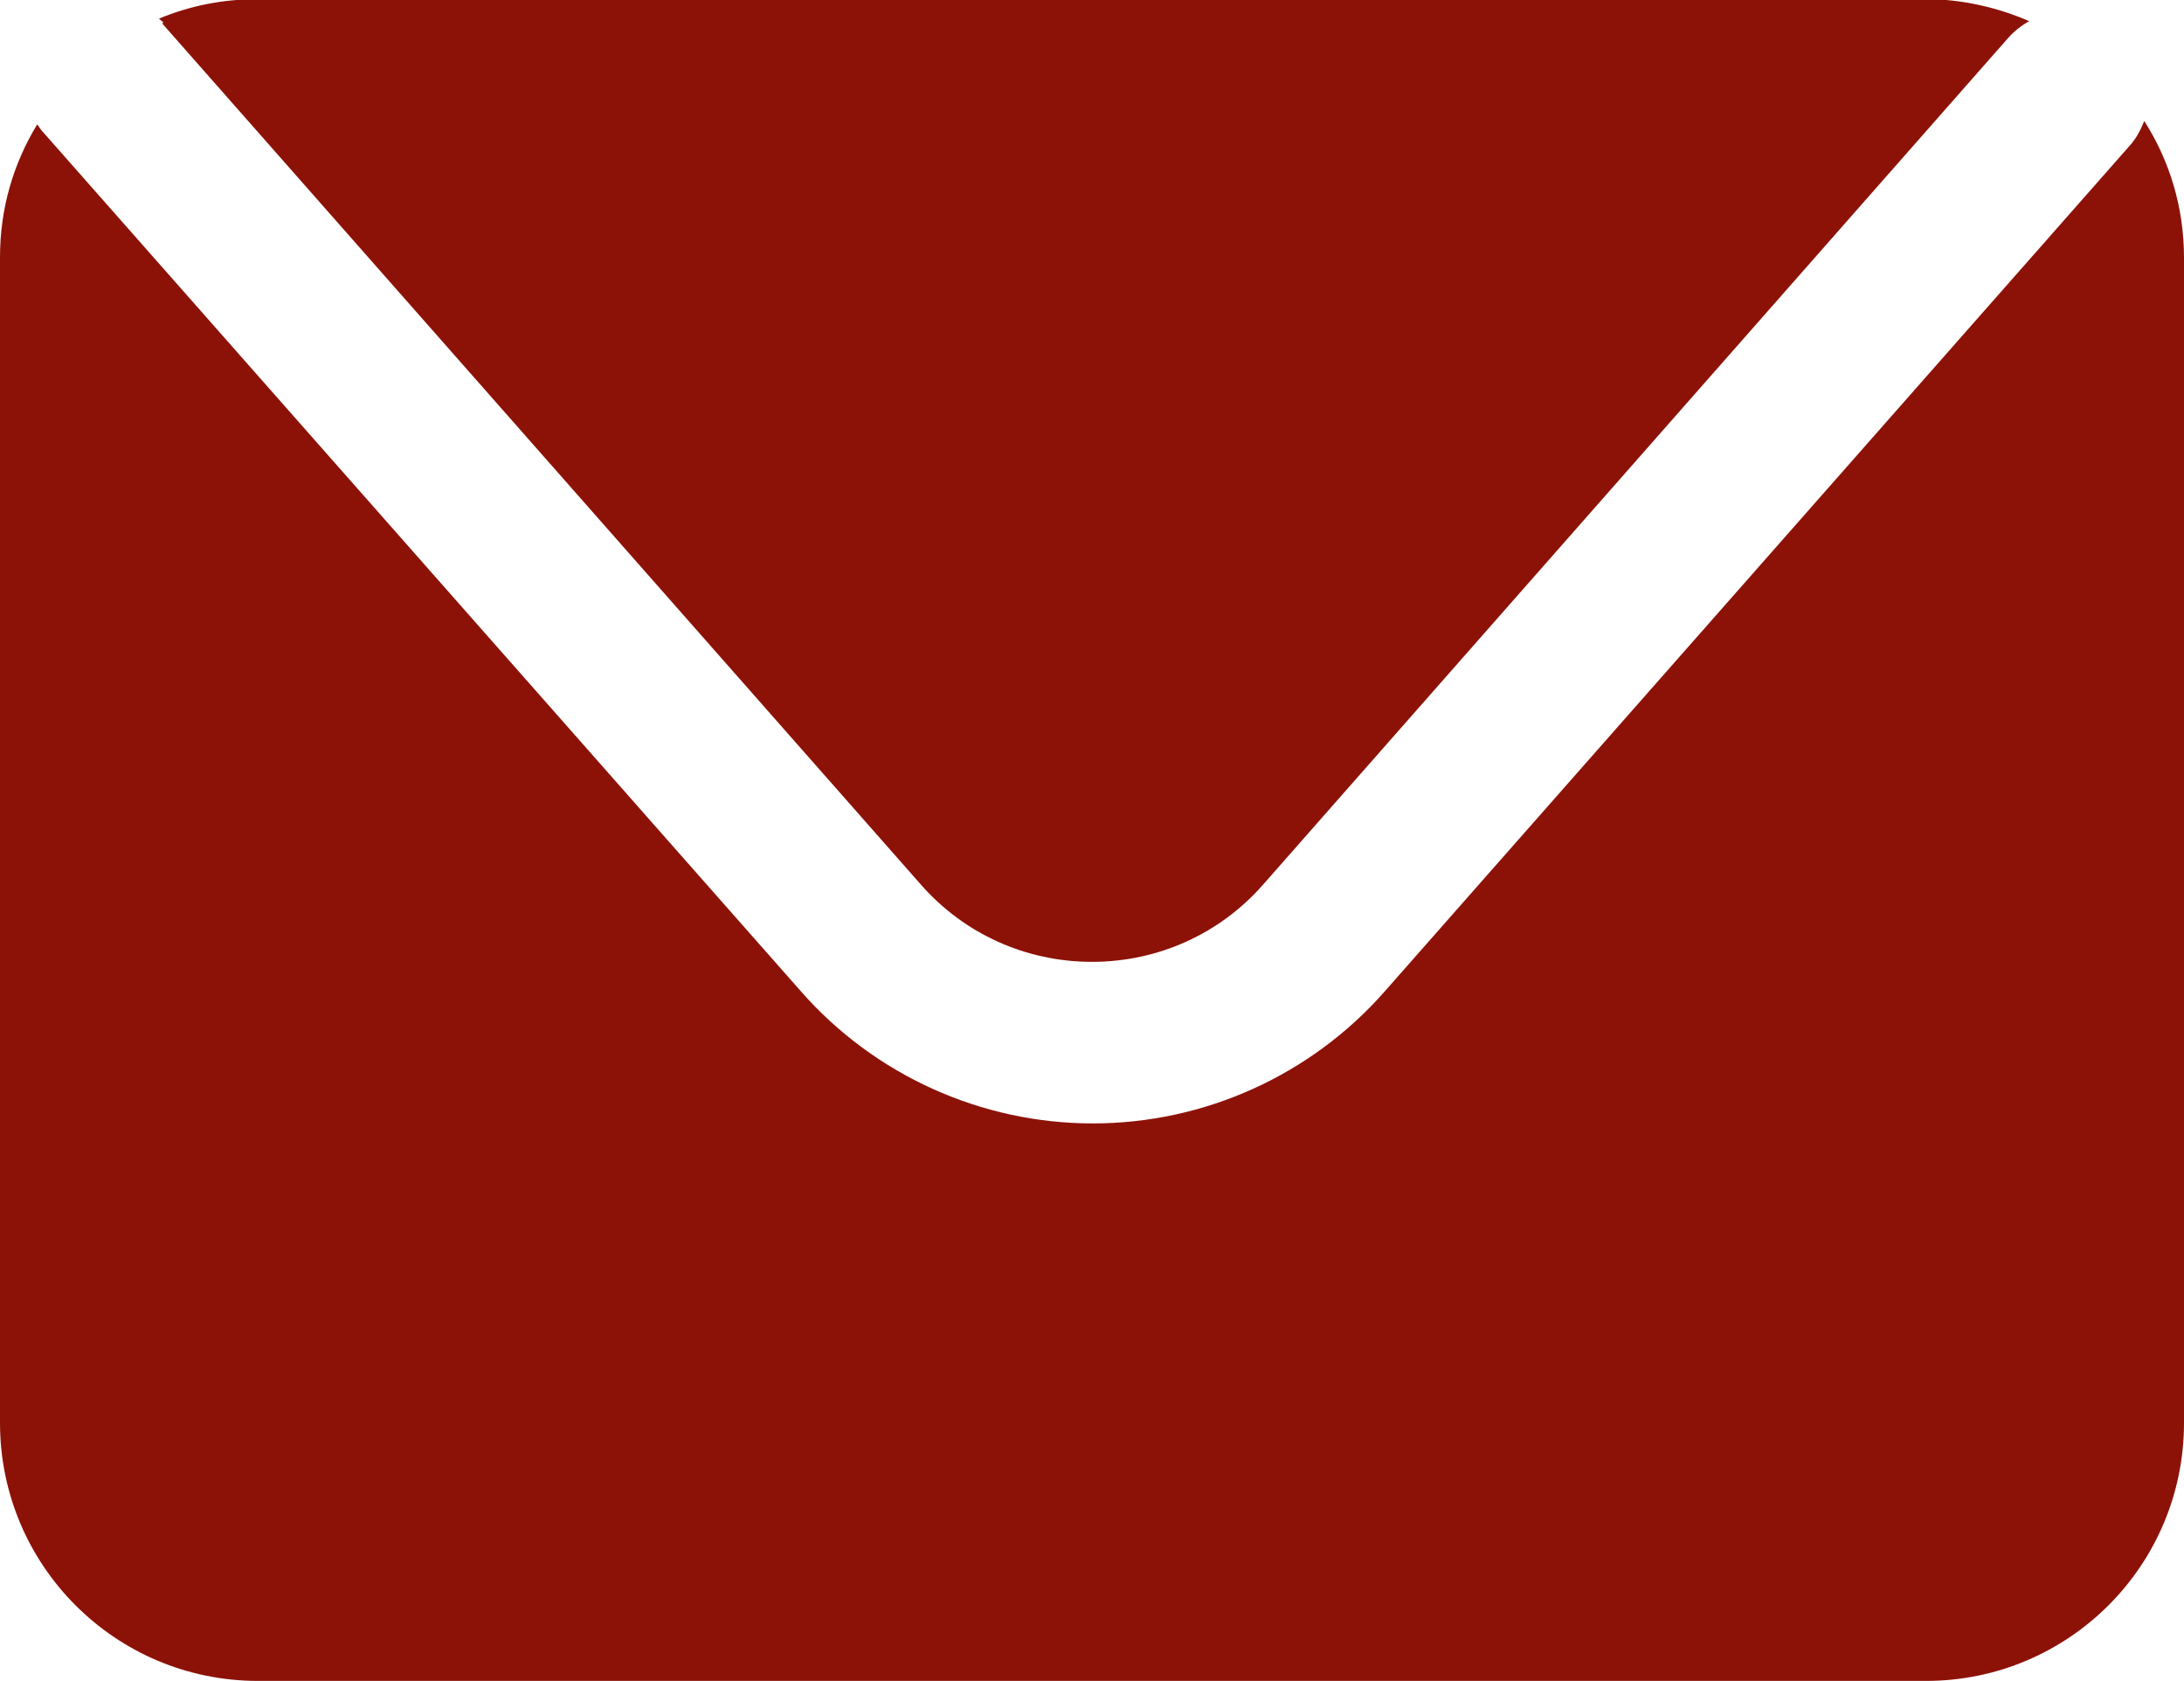 <?xml version="1.0" encoding="UTF-8"?>
<svg id="Ebene_2" data-name="Ebene 2" xmlns="http://www.w3.org/2000/svg" viewBox="0 0 25.82 19.87">
  <defs>
    <style>
      .cls-1 {
        fill: #8c1208;
      }
    </style>
  </defs>
  <g id="Ebene_1-2" data-name="Ebene 1">
    <g>
      <path class="cls-1" d="m1.92.28l8.97,10.18c.51.58,1.24.91,2.02.91s1.51-.33,2.02-.91L23.74.45c.07-.08.16-.15.25-.2-.37-.16-.79-.26-1.22-.26H3.05c-.42,0-.81.08-1.17.23.01.01.03.03.05.04Z"/>
      <path class="cls-1" d="m25.35,1.43c-.04.1-.09.2-.17.29l-8.81,10c-.87.99-2.13,1.56-3.45,1.56s-2.58-.57-3.45-1.56L.49,1.54s-.03-.04-.05-.07c-.28.46-.44.99-.44,1.57v13.78c0,1.68,1.36,3.05,3.05,3.05h19.72c1.68,0,3.05-1.36,3.05-3.05V3.05c0-.6-.17-1.15-.47-1.62Z"/>
    </g>
  </g>
</svg>